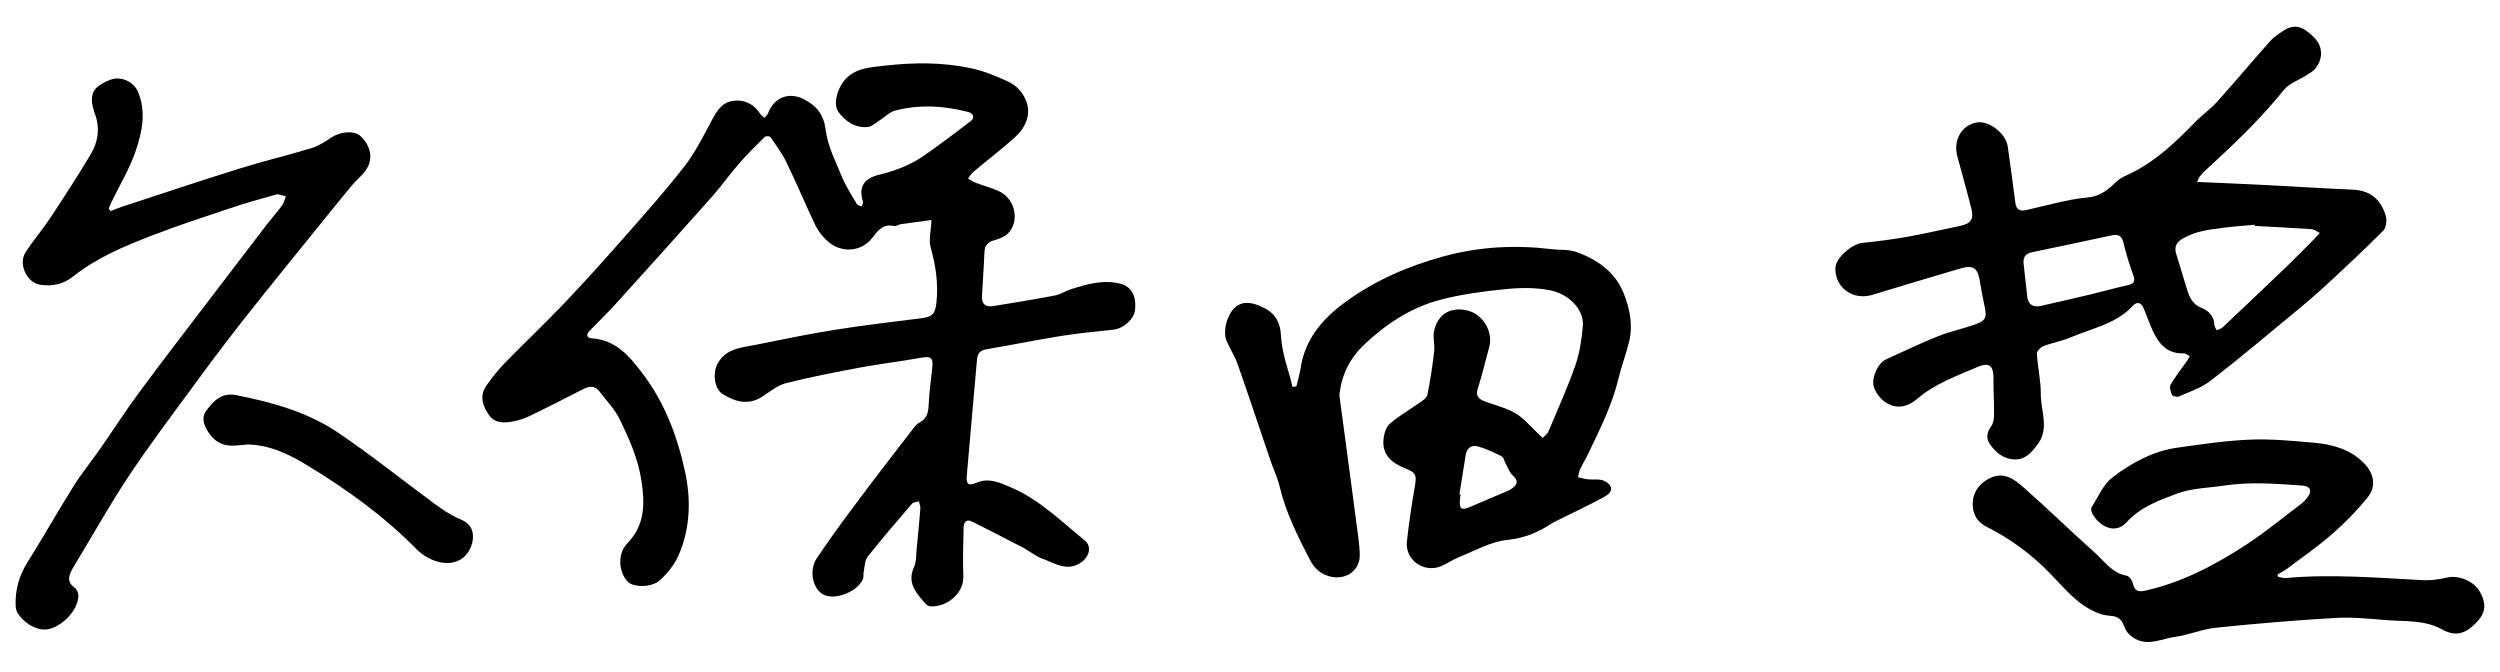 <svg width="145" height="39" viewBox="0 0 145 39" fill="none" xmlns="http://www.w3.org/2000/svg">
<path d="M54.021 12.762C53.474 12.835 52.854 12.915 52.238 13.005C52.102 13.026 51.961 13.136 51.843 13.109C51.209 12.963 50.922 13.379 50.596 13.794C49.934 14.643 48.736 14.705 47.936 13.93C47.68 13.684 47.444 13.386 47.292 13.067C46.717 11.862 46.201 10.626 45.619 9.424C45.366 8.904 45.017 8.43 44.688 7.952C44.649 7.893 44.414 7.883 44.358 7.938C43.856 8.433 43.351 8.932 42.887 9.462C42.336 10.092 41.851 10.781 41.297 11.408C39.461 13.476 37.608 15.533 35.752 17.583C35.246 18.141 34.703 18.66 34.183 19.204C33.975 19.419 34.034 19.606 34.325 19.623C35.697 19.71 36.486 20.635 37.234 21.615C38.537 23.315 39.281 25.276 39.728 27.336C40.085 28.971 40.04 30.637 39.361 32.199C39.129 32.732 38.731 33.227 38.305 33.629C37.813 34.097 36.718 34.086 36.389 33.719C35.866 33.134 35.811 32.105 36.389 31.506C37.428 30.436 37.404 29.2 37.2 27.859C37.002 26.578 36.483 25.424 35.925 24.288C35.645 23.713 35.167 23.236 34.779 22.716C34.509 22.352 34.183 22.384 33.819 22.571C32.815 23.087 31.811 23.603 30.793 24.095C30.471 24.25 30.121 24.372 29.771 24.441C29.255 24.541 28.711 24.569 28.361 24.07C27.987 23.537 27.793 22.945 28.223 22.346C28.541 21.902 28.877 21.466 29.258 21.075C30.398 19.907 31.586 18.785 32.711 17.604C33.896 16.361 35.046 15.083 36.181 13.791C37.373 12.437 38.578 11.086 39.686 9.663C40.313 8.856 40.781 7.924 41.262 7.017C41.557 6.459 41.865 5.933 42.523 5.846C43.178 5.763 43.728 6.03 44.099 6.612C44.151 6.691 44.244 6.743 44.348 6.833C44.424 6.74 44.507 6.674 44.539 6.591C44.882 5.649 45.754 5.302 46.641 5.763C47.368 6.141 47.777 6.639 47.891 7.547C48.009 8.475 48.466 9.372 48.833 10.258C49.062 10.809 49.391 11.315 49.696 11.831C49.74 11.91 49.886 11.931 49.983 11.976C50.007 11.872 50.073 11.751 50.045 11.665C49.775 10.806 50.149 10.335 51.012 10.127C51.961 9.898 52.851 9.552 53.644 8.991C54.541 8.361 55.42 7.702 56.29 7.034C56.56 6.826 56.453 6.573 56.158 6.497C54.755 6.13 53.336 6.044 51.926 6.411C51.59 6.497 51.313 6.799 51.001 6.992C50.779 7.131 50.554 7.353 50.319 7.37C49.612 7.429 49.058 7.058 48.653 6.525C48.341 6.116 48.497 5.403 48.816 4.887C49.394 3.952 50.392 3.914 51.271 3.813C52.975 3.616 54.707 3.598 56.397 3.976C57.111 4.135 57.807 4.423 58.472 4.734C58.911 4.942 59.265 5.275 59.486 5.777C59.853 6.615 59.48 7.405 58.88 7.948C58.094 8.658 57.249 9.303 56.439 9.981C56.321 10.082 56.245 10.231 56.151 10.355C56.293 10.438 56.428 10.539 56.581 10.598C57.014 10.761 57.464 10.882 57.89 11.065C58.87 11.491 59.182 12.804 58.461 13.542C58.26 13.746 57.938 13.857 57.651 13.94C57.28 14.044 57.111 14.234 57.097 14.629C57.069 15.471 56.996 16.312 56.955 17.154C56.93 17.628 57.142 17.829 57.613 17.753C58.818 17.559 60.023 17.358 61.221 17.13C61.516 17.074 61.783 16.884 62.074 16.79C63.005 16.489 63.951 16.209 64.938 16.444C65.623 16.607 65.914 17.151 65.835 17.968C65.783 18.498 65.166 19.055 64.598 19.118C63.58 19.229 62.558 19.326 61.547 19.485C60.106 19.717 58.676 20.011 57.235 20.254C56.865 20.316 56.698 20.479 56.667 20.849C56.473 23.094 56.262 25.338 56.075 27.582C56.03 28.095 56.179 28.199 56.629 28.001C57.367 27.679 58.028 28.012 58.655 28.278C60.293 28.978 61.547 30.238 62.908 31.336C63.32 31.669 63.199 32.24 62.777 32.566C61.938 33.214 61.201 32.67 60.456 32.403C60.058 32.261 59.722 31.967 59.341 31.766C58.354 31.25 57.36 30.744 56.366 30.245C56.04 30.083 55.898 30.308 55.891 30.578C55.867 31.523 55.836 32.469 55.874 33.414C55.916 34.467 54.842 35.239 53.949 35.167C53.845 35.16 53.723 35.07 53.651 34.983C53.131 34.381 52.591 33.799 53.017 32.885C53.148 32.6 53.128 32.244 53.159 31.918C53.239 31.115 53.318 30.311 53.38 29.504C53.391 29.366 53.325 29.217 53.297 29.075C53.162 29.12 52.979 29.123 52.899 29.213C52.026 30.228 51.15 31.243 50.322 32.292C50.146 32.514 50.156 32.888 50.09 33.193C50.066 33.307 50.101 33.439 50.063 33.546C49.813 34.27 48.504 34.824 47.804 34.509C47.164 34.221 46.883 33.12 47.372 32.382C48.158 31.198 49.01 30.055 49.862 28.916C50.835 27.61 51.836 26.321 52.833 25.03C52.979 24.839 53.124 24.614 53.325 24.51C53.786 24.271 53.845 23.894 53.865 23.436C53.9 22.737 53.993 22.041 54.07 21.341C54.136 20.742 53.993 20.645 53.419 20.749C52.252 20.96 51.074 21.099 49.91 21.313C48.463 21.584 47.011 21.864 45.584 22.224C45.089 22.349 44.653 22.723 44.206 23.007C43.406 23.523 42.654 23.308 41.927 22.865C41.432 22.564 41.335 21.656 41.595 21.144C42.073 20.198 42.983 20.171 43.825 20.001C45.356 19.689 46.887 19.374 48.431 19.128C50.09 18.865 51.756 18.664 53.425 18.46C54.07 18.38 54.239 18.217 54.312 17.563C54.43 16.465 54.278 15.415 53.98 14.356C53.852 13.902 54.001 13.372 54.028 12.738L54.021 12.762Z" fill="black"/>
<path d="M127.434 10.553C128.688 10.608 129.848 10.653 131.008 10.712C132.826 10.806 134.645 10.92 136.466 11C137.509 11.045 138.118 11.606 138.382 12.551C138.451 12.804 138.392 13.22 138.219 13.389C137.117 14.491 135.978 15.557 134.832 16.614C134.226 17.171 133.595 17.701 132.958 18.224C131.382 19.526 129.82 20.846 128.199 22.093C127.669 22.501 126.987 22.723 126.364 23C126.263 23.045 126.007 22.979 125.972 22.9C125.893 22.716 125.817 22.442 125.9 22.3C126.173 21.829 126.52 21.397 126.835 20.95C126.897 20.86 126.949 20.759 127.008 20.666C126.894 20.607 126.779 20.493 126.669 20.496C125.536 20.534 125.093 19.752 124.726 18.879C124.587 18.546 124.473 18.203 124.327 17.871C124.196 17.57 123.957 17.466 123.721 17.722C122.738 18.792 121.338 19.038 120.088 19.571C119.586 19.786 119.032 19.876 118.523 20.074C118.356 20.139 118.131 20.371 118.138 20.513C118.187 21.3 118.37 22.082 118.367 22.865C118.363 23.852 118.897 24.881 118.142 25.83C117.799 26.263 117.473 26.657 116.86 26.647C116.206 26.637 115.766 26.249 115.42 25.774C115.205 25.48 115.205 25.113 115.465 24.766C115.596 24.59 115.655 24.316 115.655 24.088C115.665 23.367 115.614 22.647 115.62 21.927C115.627 21.21 115.361 20.998 114.71 21.279C113.484 21.809 112.23 22.249 111.177 23.149C110.1 24.067 109.054 23.374 108.704 22.505C108.496 21.985 108.902 21.057 109.411 20.832C110.415 20.385 111.402 19.9 112.42 19.495C113.116 19.218 113.865 19.066 114.571 18.813C115.177 18.598 115.243 18.408 115.111 17.795C115.004 17.293 114.91 16.783 114.827 16.278C114.71 15.547 114.436 15.357 113.729 15.564C112.019 16.07 110.308 16.576 108.604 17.099C107.471 17.445 106.411 16.68 106.453 15.53C106.474 14.969 107.392 14.155 108.011 14.089C108.898 13.995 109.781 13.885 110.657 13.729C111.683 13.545 112.697 13.306 113.716 13.095C114.294 12.974 114.491 12.704 114.346 12.129C114.086 11.097 113.795 10.075 113.522 9.046C113.276 8.122 113.785 7.249 114.654 7.103C115.375 6.982 116.348 7.744 116.452 8.513C116.601 9.597 116.756 10.678 116.892 11.765C116.94 12.16 117.151 12.26 117.494 12.188C118.682 11.935 119.86 11.564 121.058 11.457C121.844 11.384 122.277 10.989 122.776 10.518C123.039 10.269 123.42 10.141 123.752 9.968C125.113 9.264 126.204 8.225 127.261 7.138C127.69 6.695 128.206 6.331 128.618 5.874C129.65 4.727 130.641 3.54 131.666 2.386C131.877 2.147 132.161 1.967 132.432 1.787C133.142 1.313 133.644 1.604 134.212 2.165C134.755 2.701 134.738 3.443 134.274 3.993C134.139 4.156 133.928 4.26 133.744 4.381C133.315 4.658 132.767 4.835 132.47 5.209C131.091 6.934 129.491 8.433 127.874 9.919C127.759 10.023 127.663 10.144 127.566 10.265C127.524 10.314 127.51 10.383 127.427 10.563L127.434 10.553ZM130.776 13.098C130.776 13.078 130.776 13.057 130.776 13.036C130.163 13.091 129.543 13.133 128.934 13.213C128.144 13.313 127.361 13.403 126.634 13.815C126.163 14.082 126.097 14.363 126.246 14.816C126.461 15.467 126.637 16.132 126.845 16.787C126.991 17.247 127.171 17.656 127.701 17.864C128.085 18.013 128.414 18.335 128.435 18.834C128.438 18.941 128.515 19.045 128.56 19.152C128.674 19.1 128.816 19.076 128.902 18.997C130.163 17.805 131.424 16.614 132.674 15.412C133.193 14.913 133.692 14.397 134.201 13.888C134.323 13.767 134.433 13.639 134.551 13.511C134.388 13.434 134.229 13.303 134.059 13.292C132.965 13.216 131.87 13.164 130.776 13.102V13.098ZM118.298 17.76C119.24 17.542 120.223 17.324 121.203 17.088C121.938 16.912 122.665 16.707 123.399 16.541C123.742 16.465 123.867 16.347 123.735 15.973C123.513 15.36 123.316 14.737 123.167 14.103C123.077 13.715 122.897 13.566 122.523 13.642C120.968 13.971 119.416 14.311 117.858 14.629C117.449 14.712 117.324 14.944 117.373 15.332C117.449 15.963 117.508 16.596 117.584 17.227C117.629 17.618 117.851 17.809 118.294 17.76H118.298Z" fill="black"/>
<path d="M75.193 22.404C75.276 22.044 75.387 21.687 75.442 21.32C75.698 19.648 76.727 18.477 78.008 17.535C79.737 16.267 81.683 15.422 83.758 14.861C85.829 14.3 87.917 14.196 90.033 14.456C90.477 14.511 90.951 14.456 91.363 14.595C92.603 15.021 93.663 15.748 94.168 16.998C94.525 17.881 94.723 18.844 94.49 19.814C94.324 20.51 94.058 21.182 93.891 21.881C93.524 23.447 92.807 24.87 92.122 26.304C91.973 26.612 91.793 26.907 91.647 27.218C91.581 27.36 91.564 27.527 91.522 27.679C91.713 27.721 91.9 27.779 92.09 27.8C92.412 27.838 92.787 27.759 93.053 27.894C93.569 28.154 93.573 28.531 93.067 28.808C92.184 29.293 91.266 29.715 90.366 30.166C90.213 30.242 90.057 30.318 89.915 30.412C89.147 30.914 88.357 31.219 87.398 31.319C86.445 31.419 85.531 31.949 84.613 32.316C84.263 32.455 83.952 32.68 83.605 32.829C82.608 33.265 81.489 32.49 81.6 31.413C81.714 30.322 81.887 29.234 82.071 28.15C82.168 27.565 82.123 27.416 81.538 27.18C80.765 26.872 80.156 26.422 80.242 25.49C80.27 25.172 80.384 24.77 80.606 24.579C81.143 24.115 81.773 23.759 82.355 23.346C82.521 23.229 82.753 23.08 82.788 22.91C82.954 22.072 83.086 21.227 83.183 20.378C83.228 19.997 83.096 19.589 83.172 19.218C83.38 18.207 84.152 17.764 85.139 18.016C86.043 18.252 86.622 19.273 86.369 20.16C86.147 20.932 85.981 21.726 85.725 22.484C85.552 22.997 85.787 23.166 86.196 23.312C86.778 23.516 87.394 23.675 87.917 23.984C88.385 24.261 88.748 24.714 89.157 25.092C89.264 25.192 89.368 25.296 89.472 25.4C89.583 25.282 89.742 25.185 89.801 25.047C90.341 23.765 90.913 22.498 91.37 21.189C91.623 20.468 91.734 19.686 91.803 18.924C91.893 17.944 90.989 17.06 89.926 16.842C89.084 16.669 88.177 16.683 87.311 16.77C86.033 16.898 84.745 17.067 83.508 17.396C81.829 17.843 80.388 18.792 79.124 19.987C78.313 20.752 77.832 21.701 77.693 22.817C77.686 22.868 77.683 22.92 77.69 22.972C77.901 24.569 78.116 26.162 78.331 27.759C78.452 28.659 78.573 29.556 78.687 30.457C78.757 31.018 78.85 31.575 78.867 32.14C78.898 33.078 78.088 33.66 77.156 33.439C76.585 33.303 76.225 32.954 75.969 32.458C75.266 31.101 74.58 29.74 74.223 28.233C74.102 27.721 73.866 27.232 73.693 26.73C73.063 24.877 72.45 23.021 71.802 21.175C71.632 20.69 71.355 20.247 71.144 19.776C70.909 19.256 71.154 18.221 71.664 17.805C72.131 17.424 72.661 17.559 73.17 17.788C73.908 18.12 74.254 18.602 74.299 19.492C74.348 20.486 74.732 21.462 74.971 22.446C75.04 22.432 75.113 22.422 75.182 22.408L75.193 22.404ZM84.655 28.673C84.672 28.673 84.693 28.68 84.71 28.68C84.7 28.767 84.686 28.85 84.679 28.936C84.624 29.535 84.752 29.625 85.292 29.39C86.005 29.078 86.726 28.78 87.443 28.476C87.536 28.434 87.63 28.382 87.709 28.32C88.021 28.088 88.076 27.876 87.74 27.575C87.543 27.398 87.45 27.104 87.314 26.858C87.242 26.73 87.214 26.526 87.11 26.474C86.66 26.249 86.196 26.023 85.714 25.889C85.361 25.788 85.077 25.979 85.011 26.384C84.89 27.146 84.769 27.908 84.648 28.669L84.655 28.673Z" fill="black"/>
<path d="M132.127 33.456C132.279 33.48 132.435 33.539 132.587 33.525C135.237 33.286 137.879 33.511 140.525 33.65C140.989 33.674 141.471 33.605 141.924 33.498C142.586 33.342 143.493 33.698 143.833 34.322C144.266 35.115 144.151 35.621 143.493 36.244C142.918 36.788 142.357 36.909 141.634 36.504C140.636 35.946 139.497 36.053 138.406 35.967C137.429 35.891 136.442 35.783 135.469 35.839C133.155 35.974 130.842 36.168 128.535 36.407C127.728 36.49 126.949 36.829 126.142 36.94C125.38 37.044 124.611 37.48 123.839 37.051C123.6 36.916 123.347 36.684 123.25 36.438C123.073 35.991 122.952 35.742 122.343 35.711C121.757 35.679 121.127 35.33 120.639 34.959C119.977 34.45 119.427 33.792 118.838 33.193C117.781 32.116 116.576 31.233 115.236 30.561C114.578 30.232 114.377 29.681 114.422 29.085C114.467 28.503 114.831 28.018 115.406 27.735C116.244 27.326 116.853 27.814 117.397 28.296C118.789 29.522 120.112 30.82 121.498 32.053C122.062 32.556 122.502 33.245 123.347 33.39C123.493 33.414 123.669 33.667 123.707 33.844C123.808 34.312 124.047 34.343 124.459 34.249C126.606 33.764 128.511 32.749 130.326 31.561C131.413 30.848 132.421 30.013 133.464 29.227C133.599 29.123 133.72 28.995 133.824 28.86C134.122 28.472 134.014 28.199 133.533 28.164C132.044 28.06 130.551 27.935 129.062 28.157C128.127 28.296 127.143 28.306 126.277 28.625C125.231 29.012 124.126 29.418 123.344 30.291C122.658 31.052 121.716 30.488 121.338 29.761C121.29 29.664 121.266 29.494 121.318 29.414C121.692 28.829 121.979 28.112 122.502 27.707C123.617 26.845 124.871 26.162 126.305 25.961C127.711 25.764 129.12 25.553 130.534 25.497C131.763 25.449 133.003 25.573 134.232 25.681C135.289 25.774 136.297 26.055 137.086 26.837C137.703 27.454 137.845 28.206 137.311 28.864C136.698 29.619 136.009 30.325 135.278 30.962C134.454 31.683 133.547 32.313 132.67 32.971C132.494 33.106 132.289 33.203 132.096 33.321C132.106 33.369 132.113 33.414 132.123 33.463L132.127 33.456Z" fill="black"/>
<path d="M6.421 12.243C6.632 12.16 6.84 12.066 7.055 11.997C9.323 11.252 11.588 10.494 13.867 9.784C15.26 9.348 16.683 9.012 18.079 8.586C18.48 8.464 18.858 8.219 19.211 7.98C19.724 7.633 20.531 7.557 20.884 7.872C21.525 8.444 21.67 9.251 21.206 9.888C20.971 10.213 20.642 10.47 20.385 10.781C19.762 11.533 19.149 12.295 18.536 13.053C17.061 14.882 15.571 16.704 14.117 18.55C13.085 19.859 12.087 21.196 11.104 22.54C9.874 24.216 8.624 25.875 7.474 27.603C6.418 29.189 5.486 30.855 4.502 32.486C4.405 32.649 4.302 32.808 4.211 32.971C3.993 33.373 3.848 33.75 4.336 34.093C4.461 34.18 4.554 34.412 4.547 34.575C4.516 35.354 3.709 36.251 2.878 36.476C2.286 36.635 1.5 36.265 1.036 35.582C0.956 35.465 0.914 35.298 0.907 35.153C0.876 34.256 1.084 33.432 1.569 32.656C2.487 31.187 3.342 29.677 4.26 28.206C4.714 27.478 5.264 26.81 5.756 26.107C6.542 24.978 7.287 23.821 8.104 22.716C9.42 20.933 10.774 19.18 12.118 17.414C13.24 15.938 14.366 14.466 15.495 12.995C15.776 12.631 16.087 12.288 16.358 11.917C16.468 11.768 16.506 11.564 16.579 11.387C16.392 11.349 16.181 11.239 16.015 11.284C15.121 11.526 14.227 11.782 13.348 12.077C11.831 12.582 10.31 13.081 8.821 13.656C7.204 14.279 5.6 14.951 4.222 16.049C3.661 16.496 3.006 16.621 2.321 16.513C1.548 16.392 1.049 15.305 1.479 14.64C1.933 13.933 2.487 13.292 2.951 12.589C3.744 11.387 4.53 10.179 5.264 8.942C5.69 8.229 5.808 7.457 5.51 6.615C5.115 5.496 5.347 5.046 6.38 4.634C6.989 4.388 7.751 4.721 8.007 5.33C8.492 6.49 8.243 7.654 7.872 8.748C7.526 9.774 6.948 10.723 6.473 11.703C6.411 11.834 6.359 11.969 6.3 12.104C6.338 12.149 6.376 12.191 6.414 12.236L6.421 12.243Z" fill="black"/>
<path d="M14.373 25.781C14.134 25.802 13.912 25.819 13.691 25.84C13.008 25.909 12.465 25.657 12.101 25.092C11.845 24.697 11.64 24.243 11.98 23.797C12.402 23.236 12.866 22.754 13.694 22.917C15.779 23.329 17.829 23.894 19.599 25.088C21.518 26.384 23.326 27.838 25.192 29.21C25.646 29.542 26.117 29.871 26.63 30.086C27.101 30.28 27.395 30.526 27.43 31.035C27.468 31.638 27.128 32.223 26.689 32.465C25.875 32.919 24.791 32.497 24.14 31.835C22.276 29.941 20.129 28.392 17.867 27.018C16.808 26.37 15.665 25.802 14.37 25.781H14.373Z" fill="black"/>
</svg>
